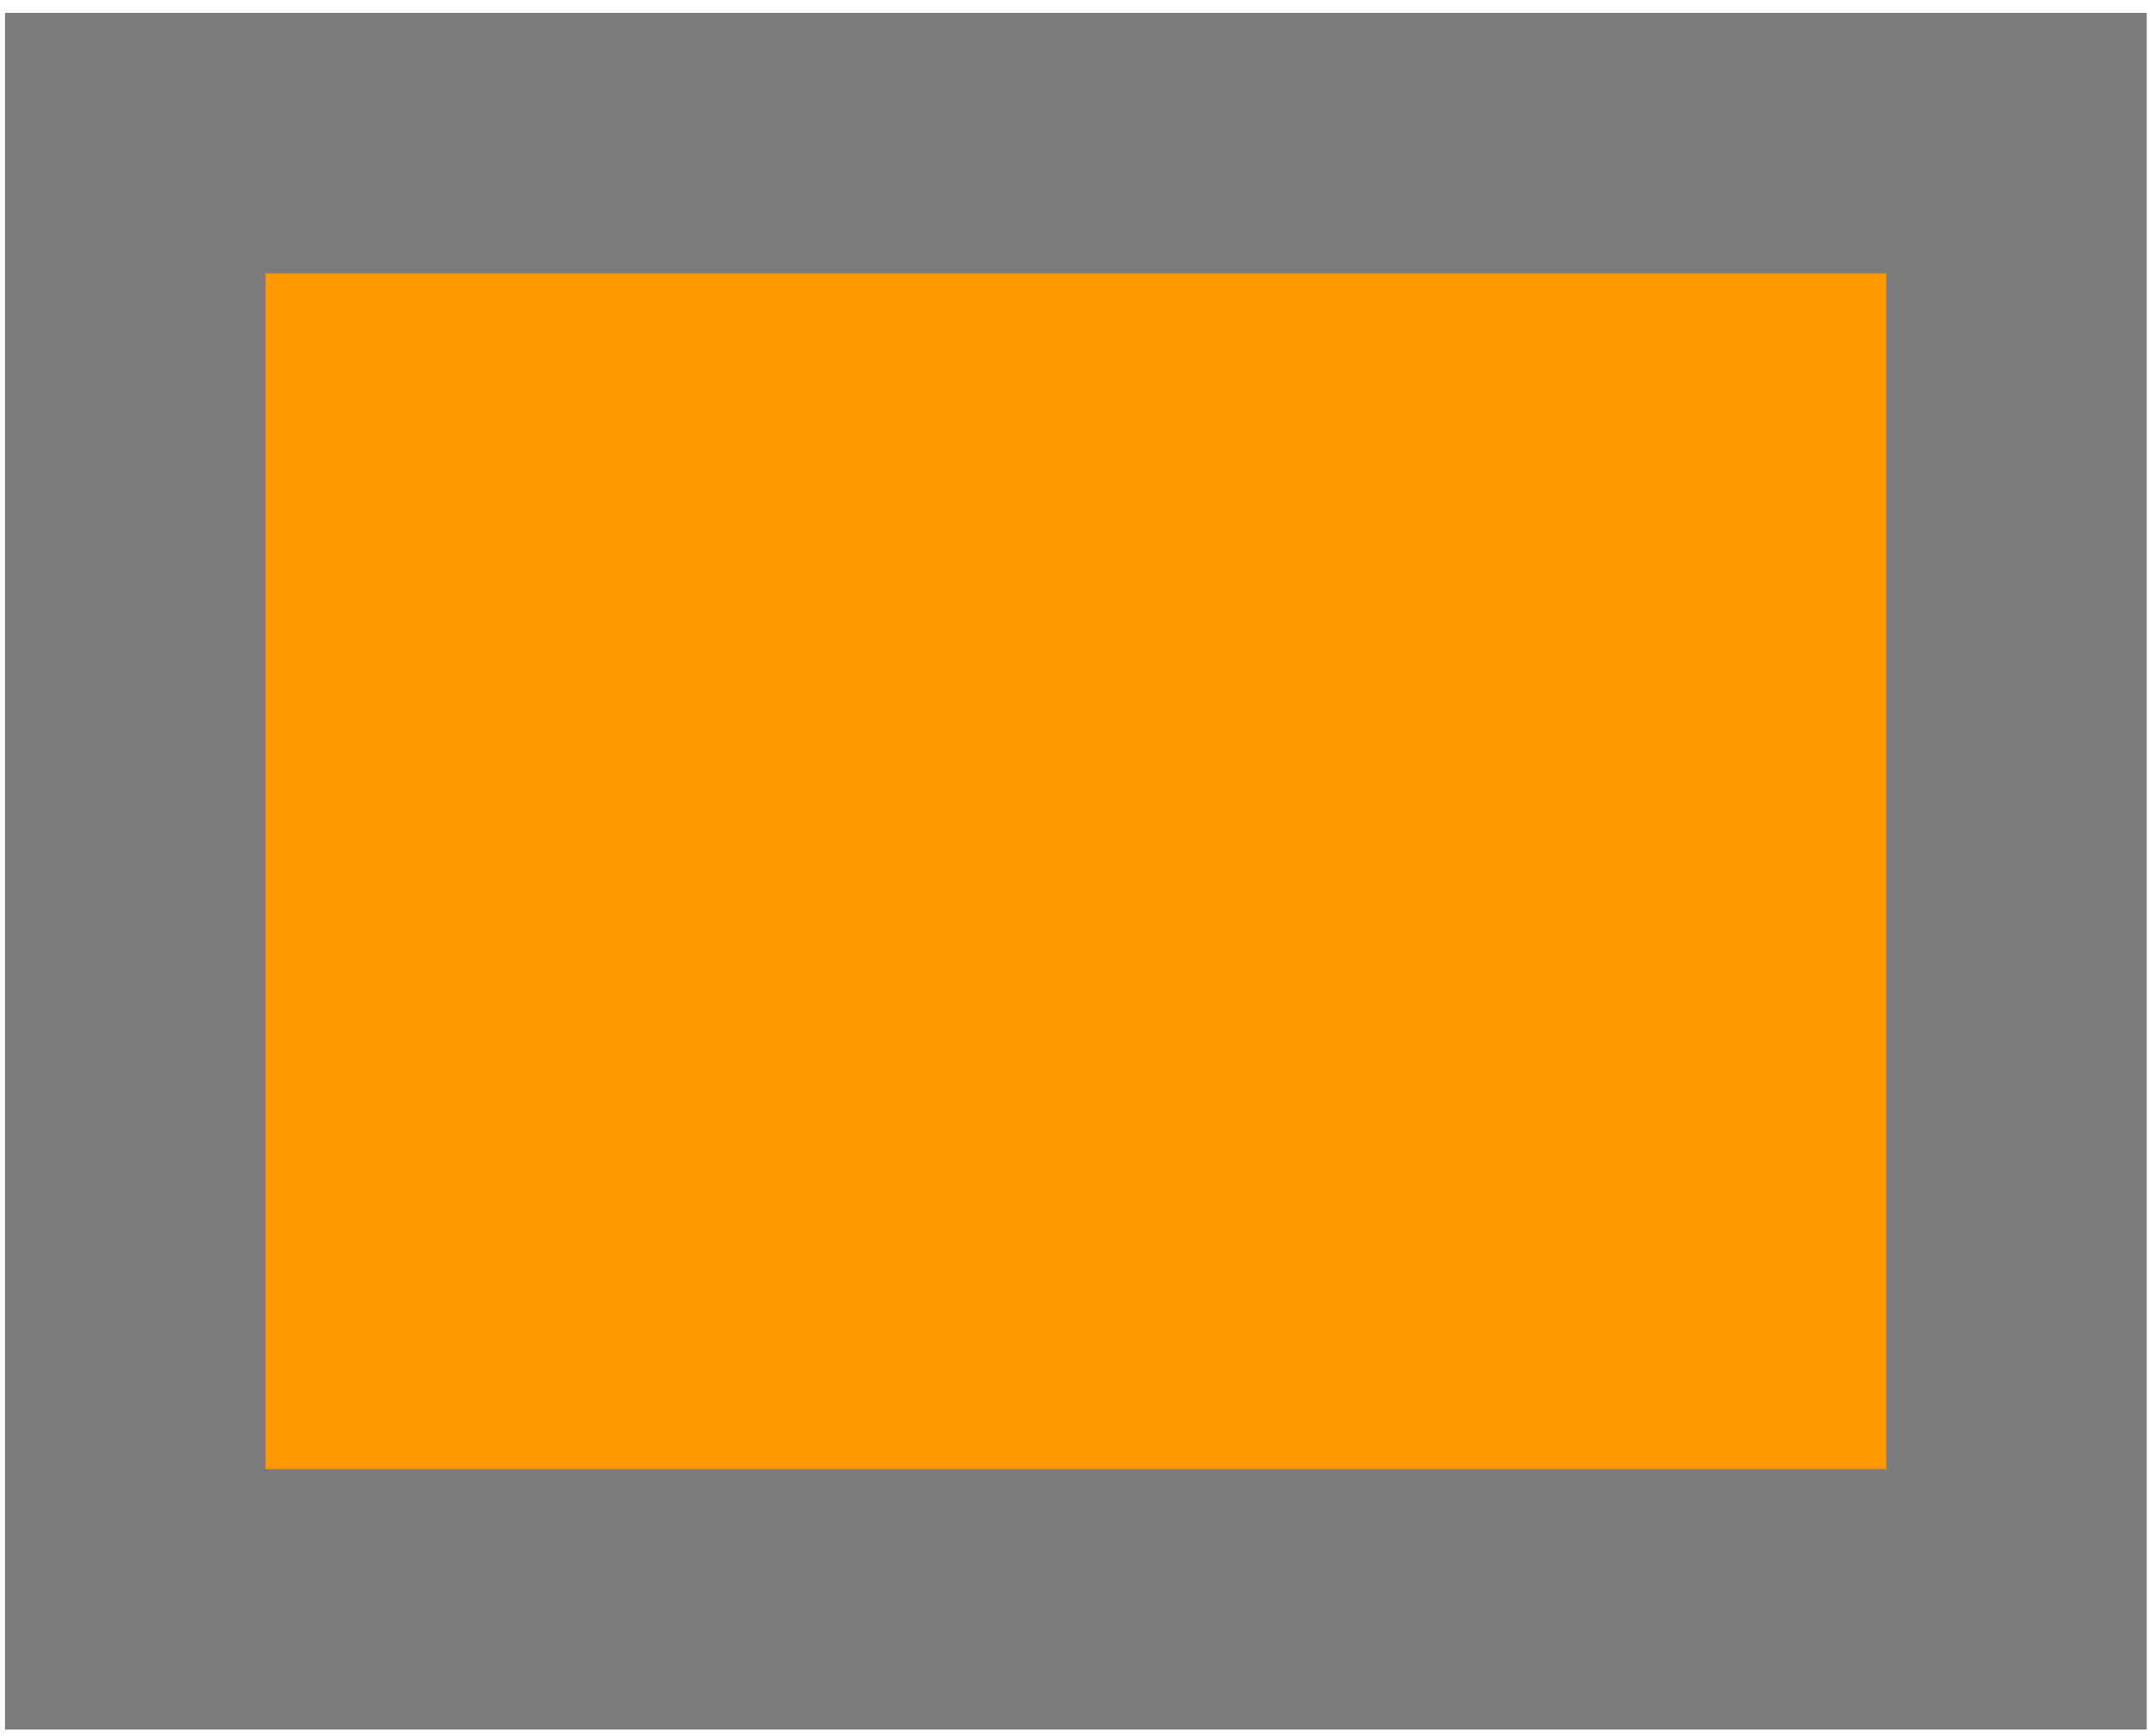 <?xml version="1.0" encoding="UTF-8"?> <svg xmlns="http://www.w3.org/2000/svg" width="156" height="126" viewBox="0 0 156 126" fill="none"><path d="M146.313 10.383H9.812V116.067H146.313V10.383Z" fill="#FF9900" stroke="#7B7B7B" stroke-width="18.898" stroke-miterlimit="22.926"></path></svg> 